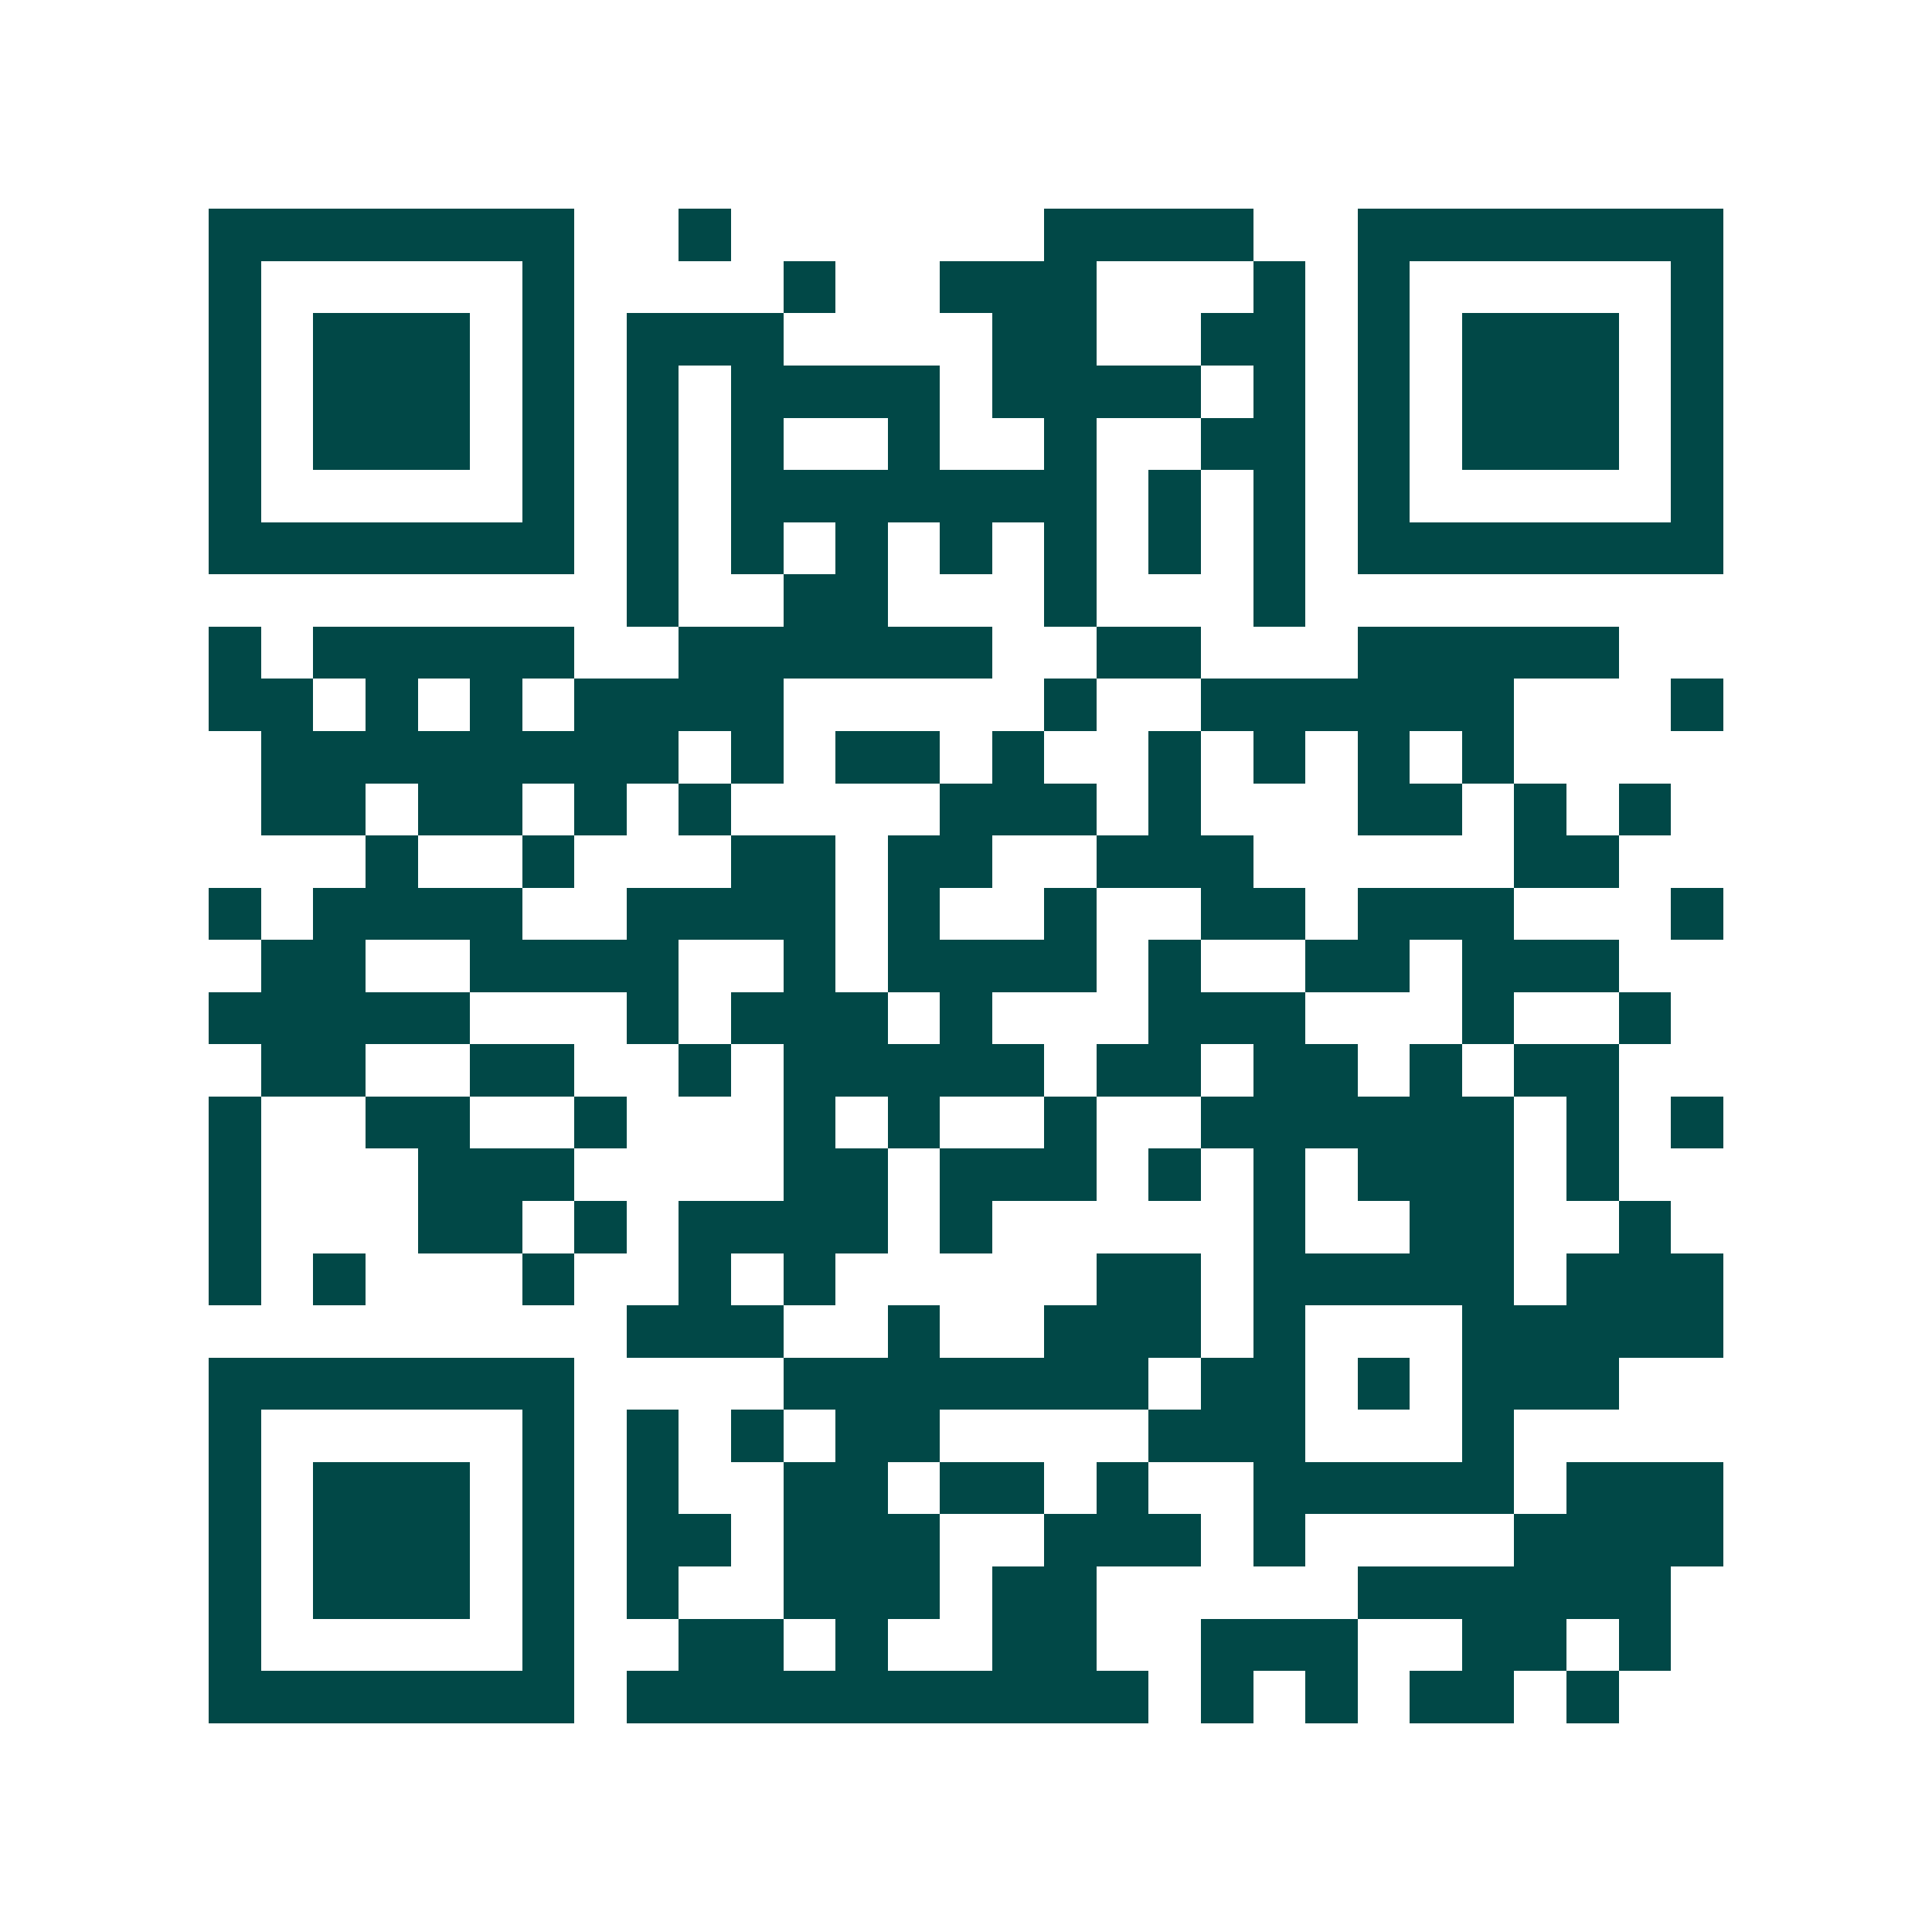 <svg xmlns="http://www.w3.org/2000/svg" width="200" height="200" viewBox="0 0 37 37" shape-rendering="crispEdges"><path fill="#ffffff" d="M0 0h37v37H0z"/><path stroke="#014847" d="M4 4.5h7m2 0h1m6 0h4m2 0h7M4 5.5h1m5 0h1m4 0h1m2 0h3m3 0h1m1 0h1m5 0h1M4 6.5h1m1 0h3m1 0h1m1 0h3m4 0h2m2 0h2m1 0h1m1 0h3m1 0h1M4 7.5h1m1 0h3m1 0h1m1 0h1m1 0h4m1 0h4m1 0h1m1 0h1m1 0h3m1 0h1M4 8.5h1m1 0h3m1 0h1m1 0h1m1 0h1m2 0h1m2 0h1m2 0h2m1 0h1m1 0h3m1 0h1M4 9.5h1m5 0h1m1 0h1m1 0h7m1 0h1m1 0h1m1 0h1m5 0h1M4 10.5h7m1 0h1m1 0h1m1 0h1m1 0h1m1 0h1m1 0h1m1 0h1m1 0h7M12 11.5h1m2 0h2m3 0h1m3 0h1M4 12.5h1m1 0h5m2 0h6m2 0h2m3 0h5M4 13.5h2m1 0h1m1 0h1m1 0h4m5 0h1m2 0h6m3 0h1M5 14.5h8m1 0h1m1 0h2m1 0h1m2 0h1m1 0h1m1 0h1m1 0h1M5 15.5h2m1 0h2m1 0h1m1 0h1m4 0h3m1 0h1m3 0h2m1 0h1m1 0h1M7 16.5h1m2 0h1m3 0h2m1 0h2m2 0h3m5 0h2M4 17.5h1m1 0h4m2 0h4m1 0h1m2 0h1m2 0h2m1 0h3m3 0h1M5 18.5h2m2 0h4m2 0h1m1 0h4m1 0h1m2 0h2m1 0h3M4 19.5h5m3 0h1m1 0h3m1 0h1m3 0h3m3 0h1m2 0h1M5 20.5h2m2 0h2m2 0h1m1 0h5m1 0h2m1 0h2m1 0h1m1 0h2M4 21.5h1m2 0h2m2 0h1m3 0h1m1 0h1m2 0h1m2 0h6m1 0h1m1 0h1M4 22.5h1m3 0h3m4 0h2m1 0h3m1 0h1m1 0h1m1 0h3m1 0h1M4 23.5h1m3 0h2m1 0h1m1 0h4m1 0h1m5 0h1m2 0h2m2 0h1M4 24.5h1m1 0h1m3 0h1m2 0h1m1 0h1m5 0h2m1 0h5m1 0h3M12 25.5h3m2 0h1m2 0h3m1 0h1m3 0h5M4 26.5h7m4 0h7m1 0h2m1 0h1m1 0h3M4 27.5h1m5 0h1m1 0h1m1 0h1m1 0h2m4 0h3m3 0h1M4 28.5h1m1 0h3m1 0h1m1 0h1m2 0h2m1 0h2m1 0h1m2 0h5m1 0h3M4 29.5h1m1 0h3m1 0h1m1 0h2m1 0h3m2 0h3m1 0h1m4 0h4M4 30.5h1m1 0h3m1 0h1m1 0h1m2 0h3m1 0h2m5 0h6M4 31.5h1m5 0h1m2 0h2m1 0h1m2 0h2m2 0h3m2 0h2m1 0h1M4 32.5h7m1 0h10m1 0h1m1 0h1m1 0h2m1 0h1"/></svg>
